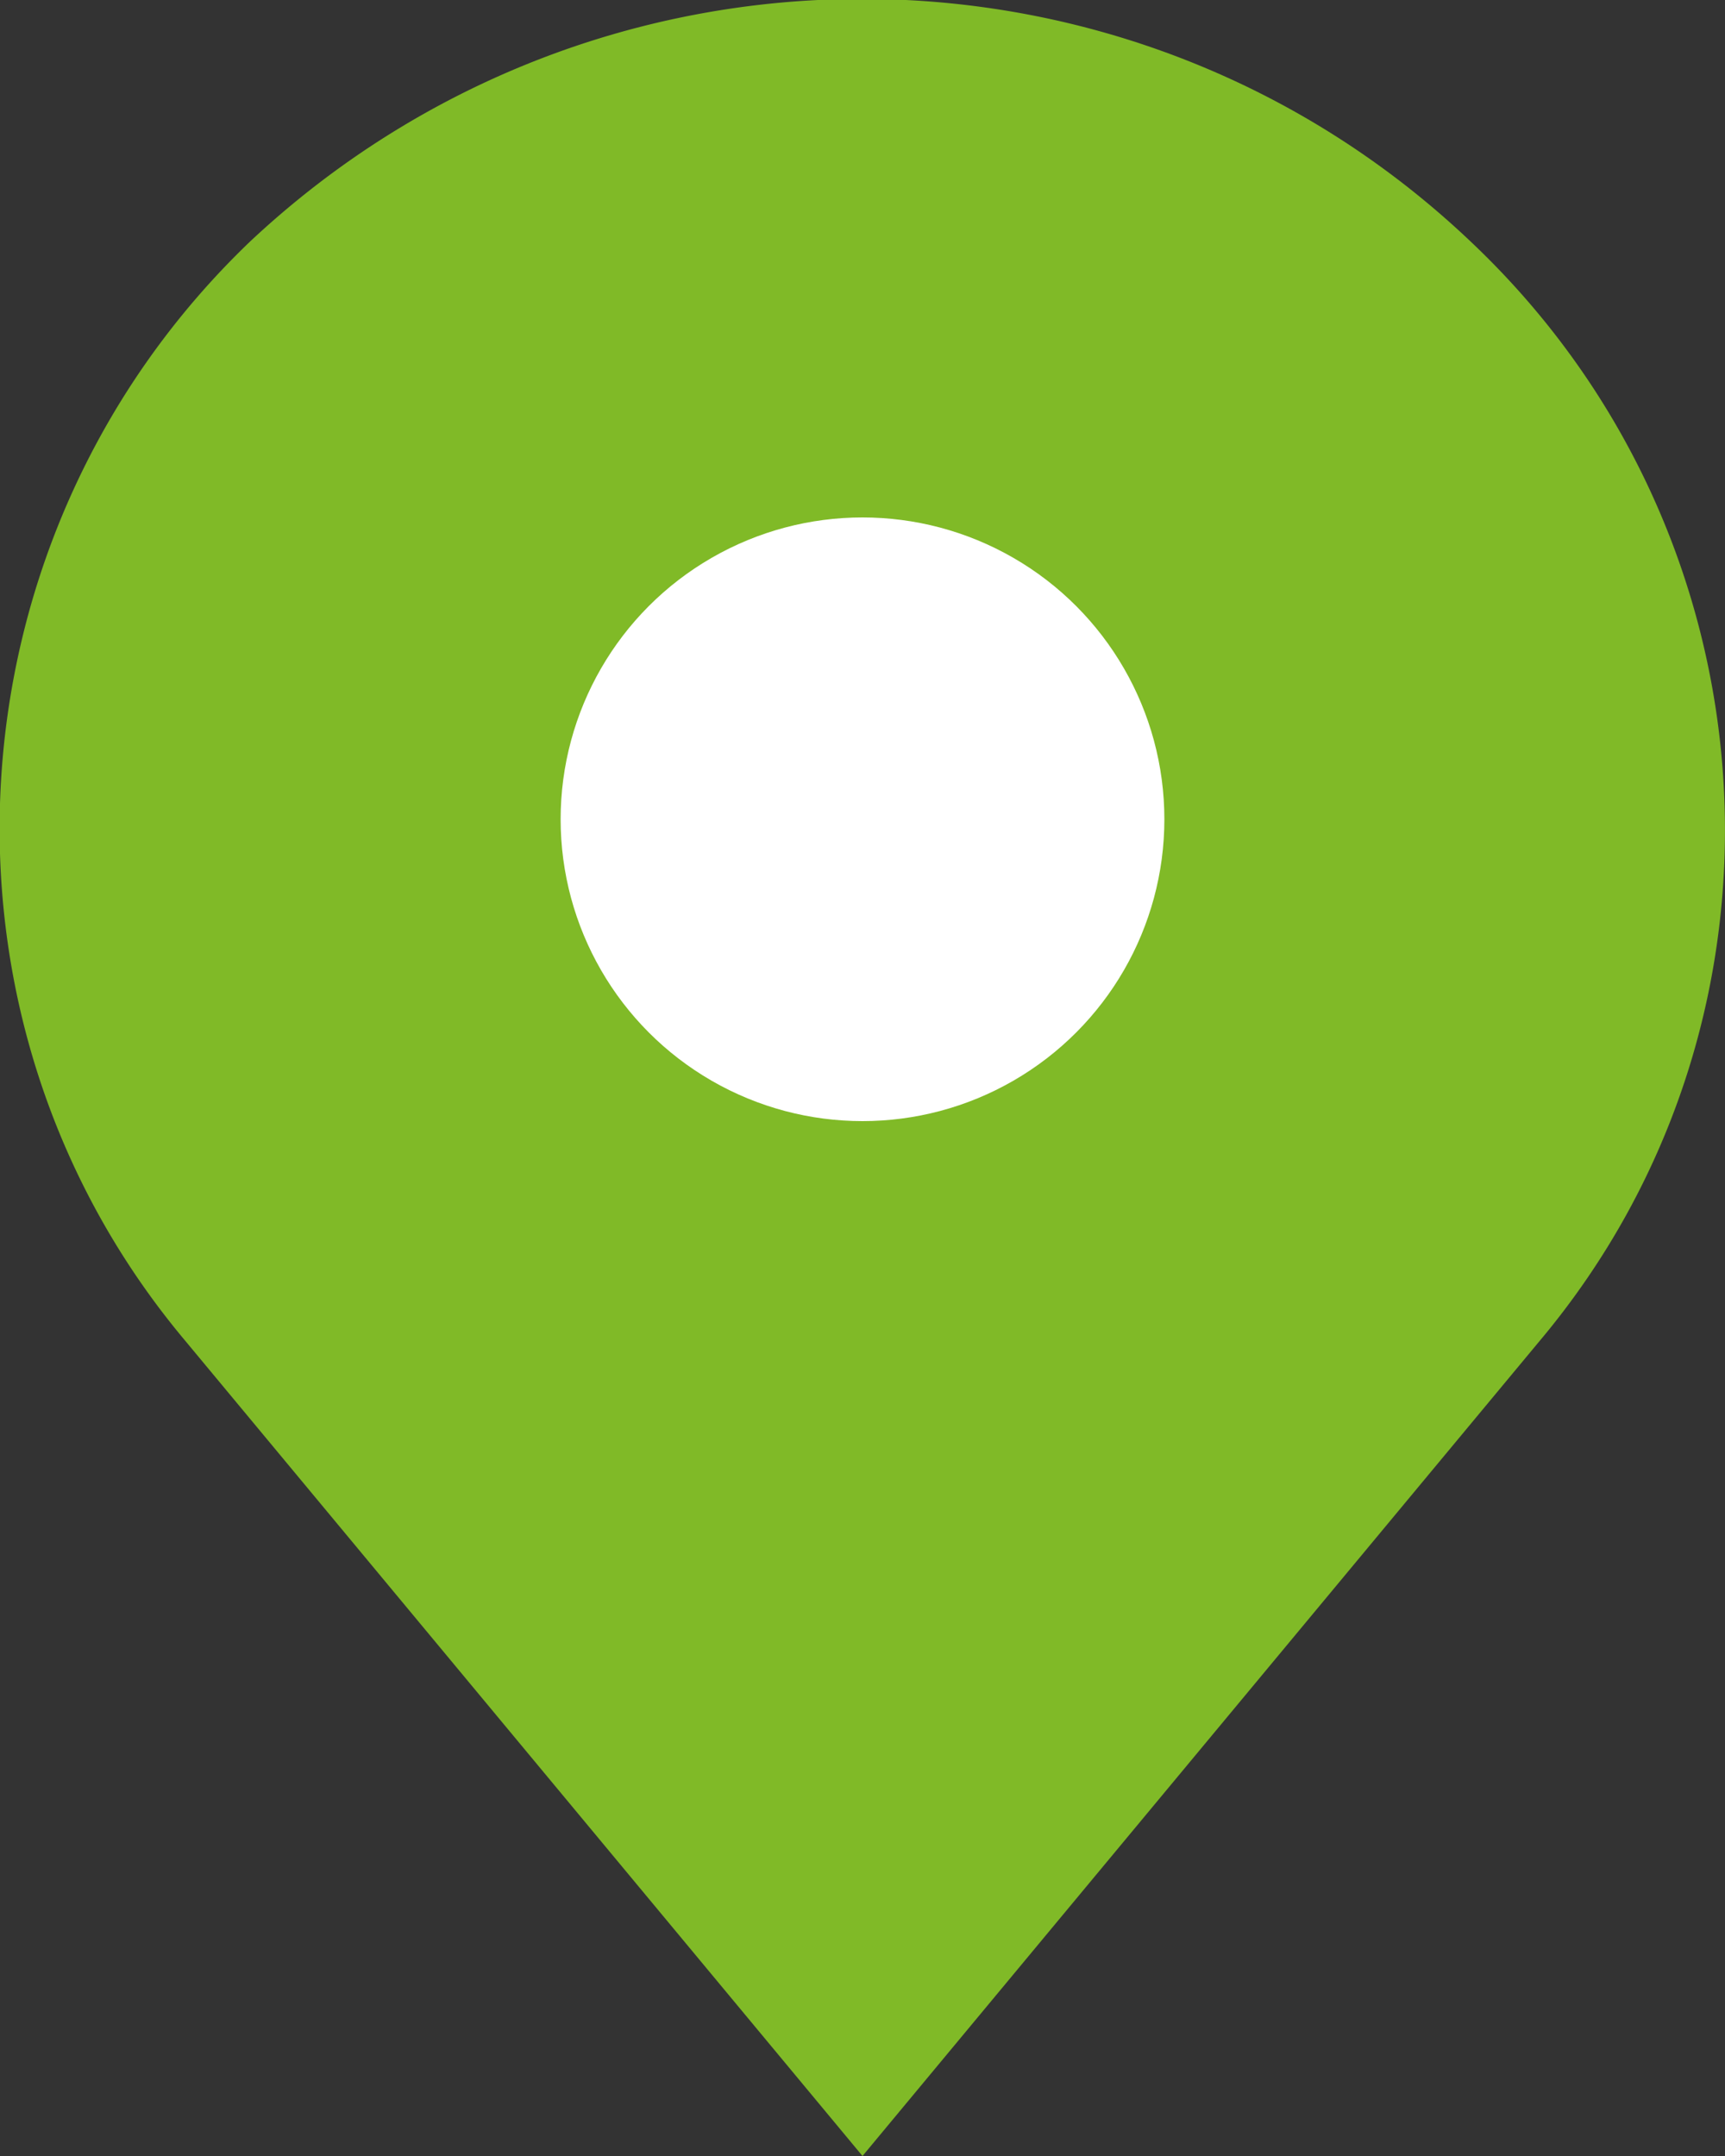 <svg xmlns="http://www.w3.org/2000/svg" width="40" height="50"><rect width="100%" height="100%" fill="#333333" stroke="none"/><path fill="#80BA27" d="M34.1 5.6c-7.9-7.5-20.3-7.5-28.3 0-7.1 6.8-7.8 18-1.5 25.5L20 50l15.7-18.9c6.3-7.5 5.6-18.7-1.6-25.5zM20 25a6.7 6.7 0 10-6.7-6.7c0 3.7 3 6.7 6.7 6.7z"/><circle fill="#FFF" cx="20" cy="19" r="7"/></svg>